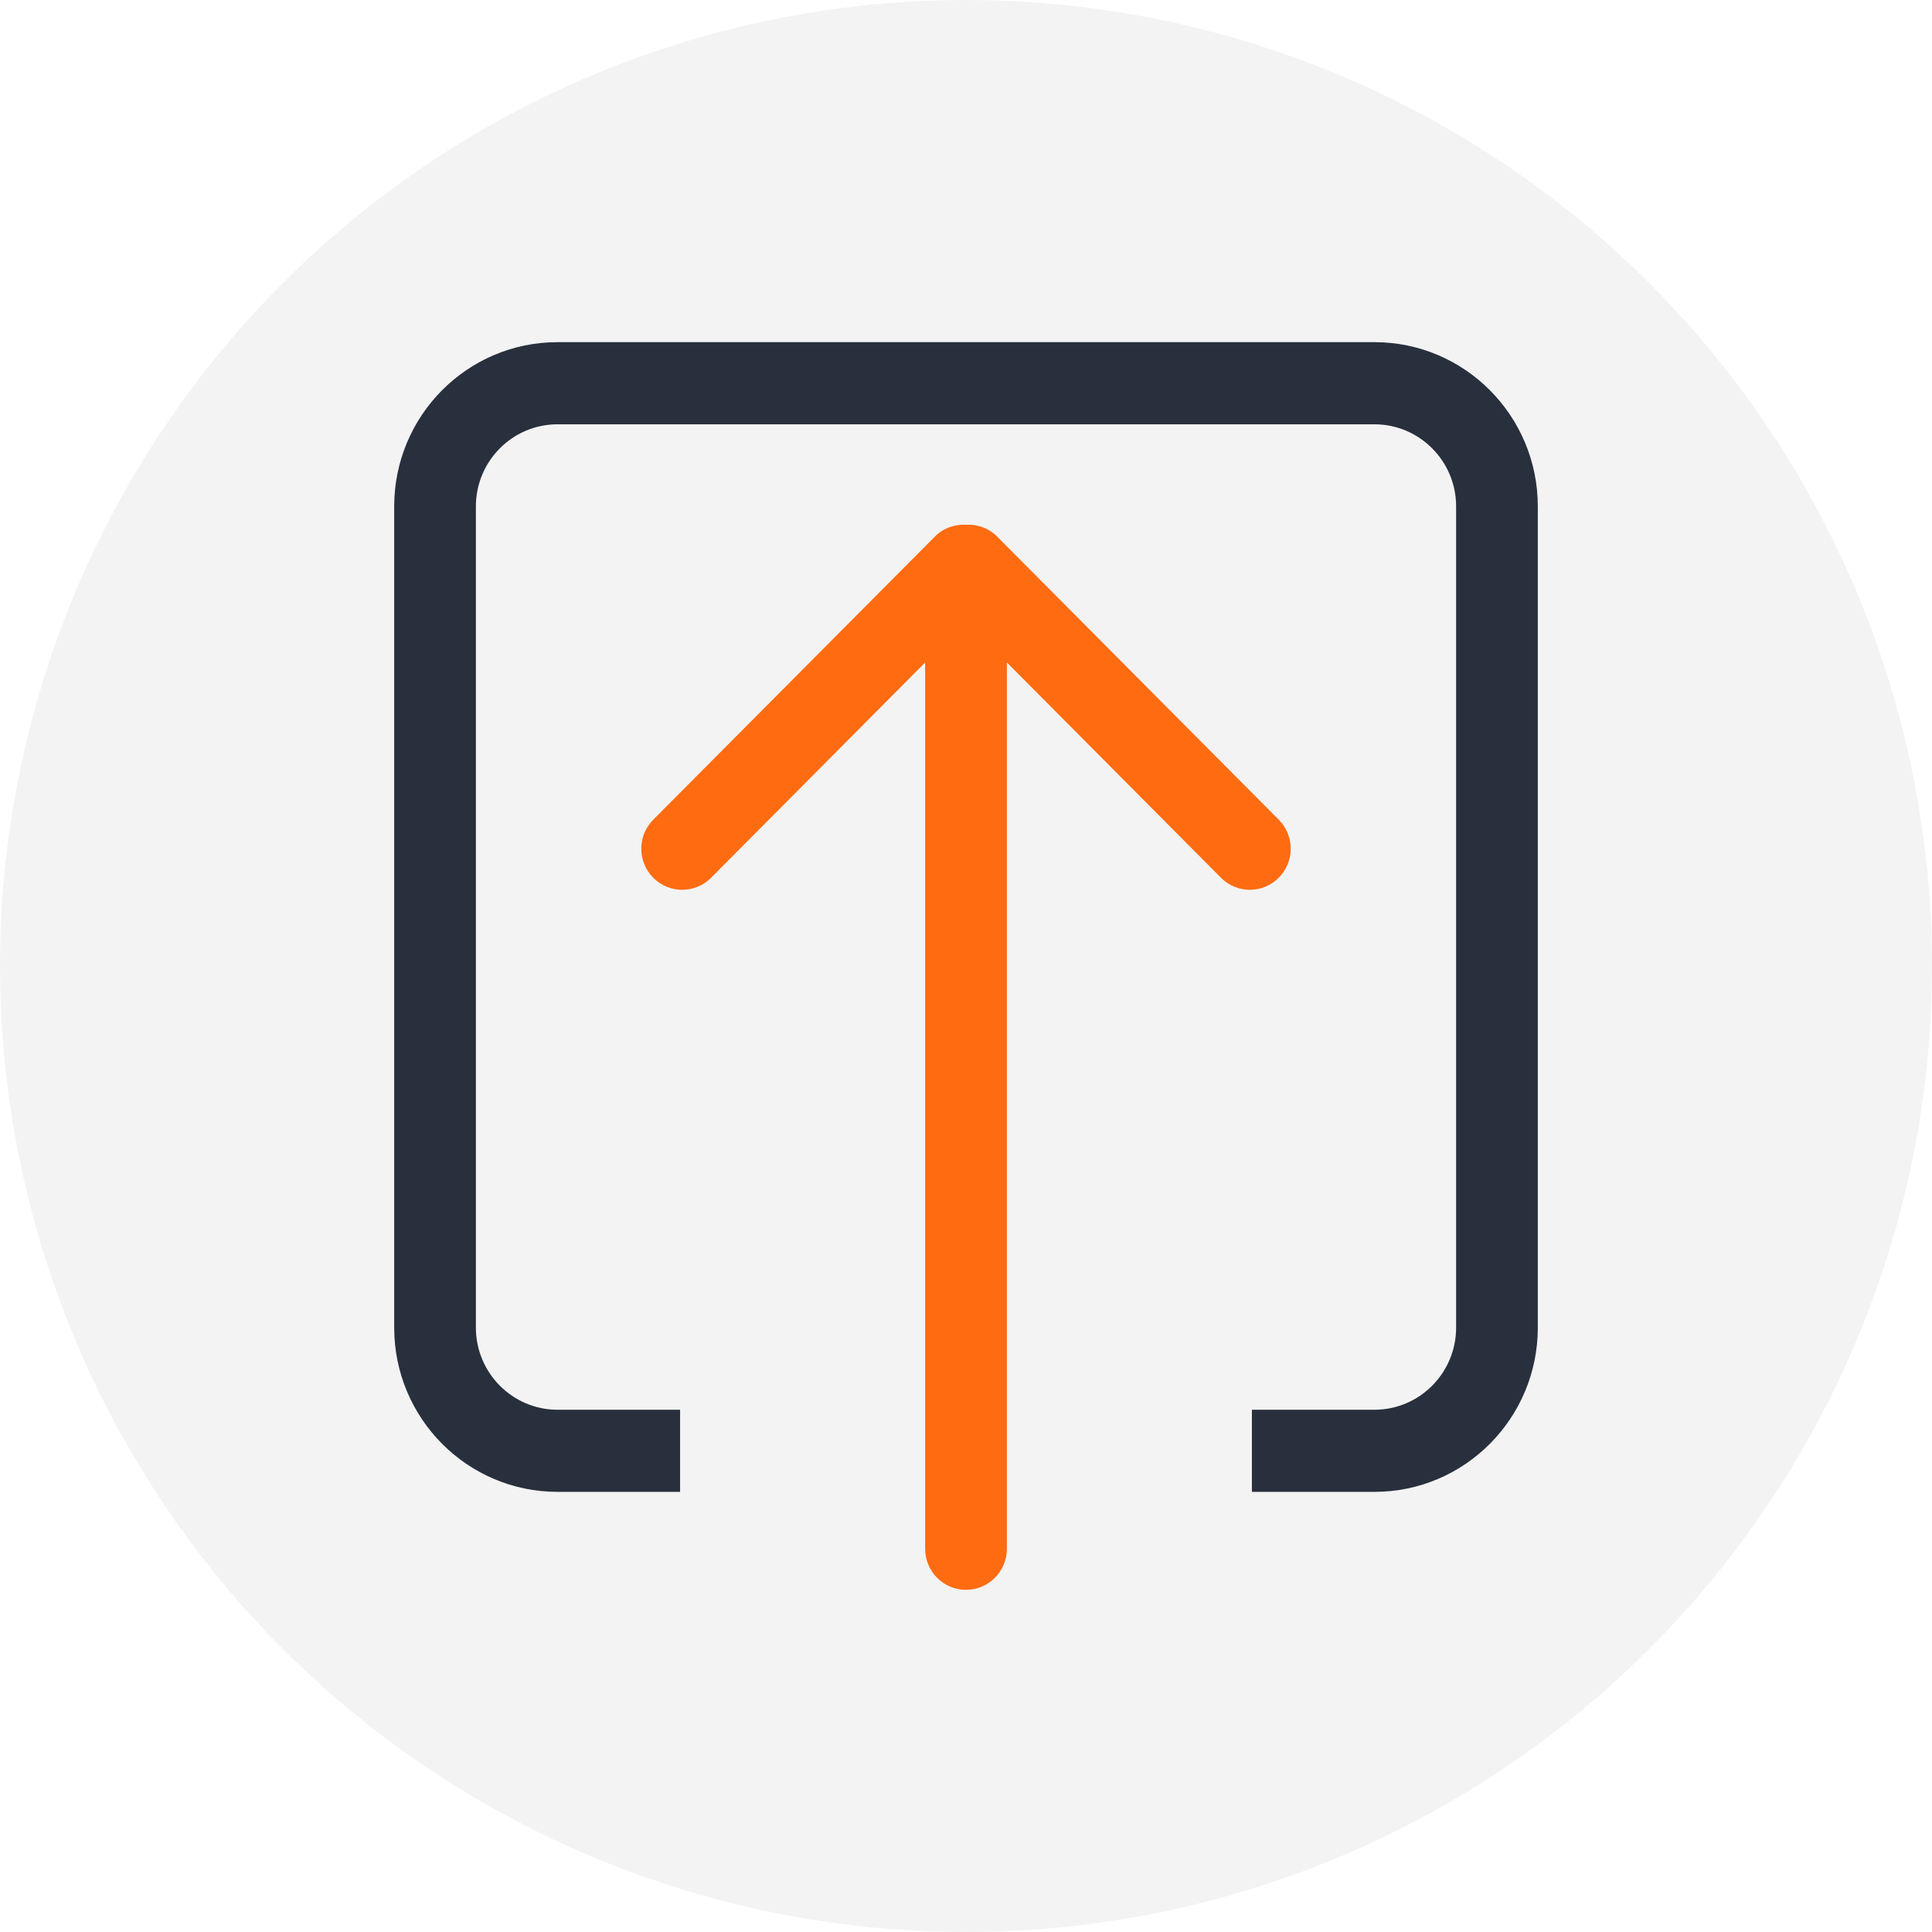 <?xml version="1.0" encoding="utf-8"?>
<!-- Generator: Adobe Illustrator 16.0.2, SVG Export Plug-In . SVG Version: 6.00 Build 0)  -->
<!DOCTYPE svg PUBLIC "-//W3C//DTD SVG 1.1//EN" "http://www.w3.org/Graphics/SVG/1.1/DTD/svg11.dtd">
<svg version="1.1" id="Layer_1" xmlns="http://www.w3.org/2000/svg" xmlns:xlink="http://www.w3.org/1999/xlink" x="0px" y="0px"
	 width="60px" height="60px" viewBox="0 0 60 60" enable-background="new 0 0 60 60" xml:space="preserve">
<circle opacity="0.05" enable-background="new    " cx="30" cy="30" r="30"/>
<g>
	<path fill="#28303D" d="M42.684,10.626H17.316c-2.802,0-5.074,2.284-5.074,5.101v25.503c0,2.816,2.271,5.101,5.074,5.101h3.805
		v-2.55h-3.805c-1.4,0-2.537-1.144-2.537-2.551V15.727c0-1.408,1.137-2.55,2.537-2.55h25.368c1.4,0,2.537,1.142,2.537,2.55v25.503
		c0,1.407-1.137,2.551-2.537,2.551h-3.805v2.55h3.805c2.802,0,5.074-2.284,5.074-5.101V15.727
		C47.758,12.91,45.485,10.626,42.684,10.626L42.684,10.626z"/>
	<path fill="#FE6B11" d="M39.712,25.456l-8.751-8.798c-0.266-0.265-0.616-0.379-0.961-0.361c-0.345-0.018-0.696,0.096-0.96,0.361
		l-8.752,8.798c-0.496,0.498-0.496,1.306,0,1.804c0.495,0.498,1.299,0.498,1.795,0l6.649-6.686v27.524
		c0,0.706,0.566,1.276,1.268,1.276c0.7,0,1.269-0.57,1.269-1.276V20.573l6.649,6.686c0.495,0.499,1.3,0.499,1.794,0
		C40.208,26.762,40.208,25.953,39.712,25.456L39.712,25.456z"/>
</g>
</svg>
